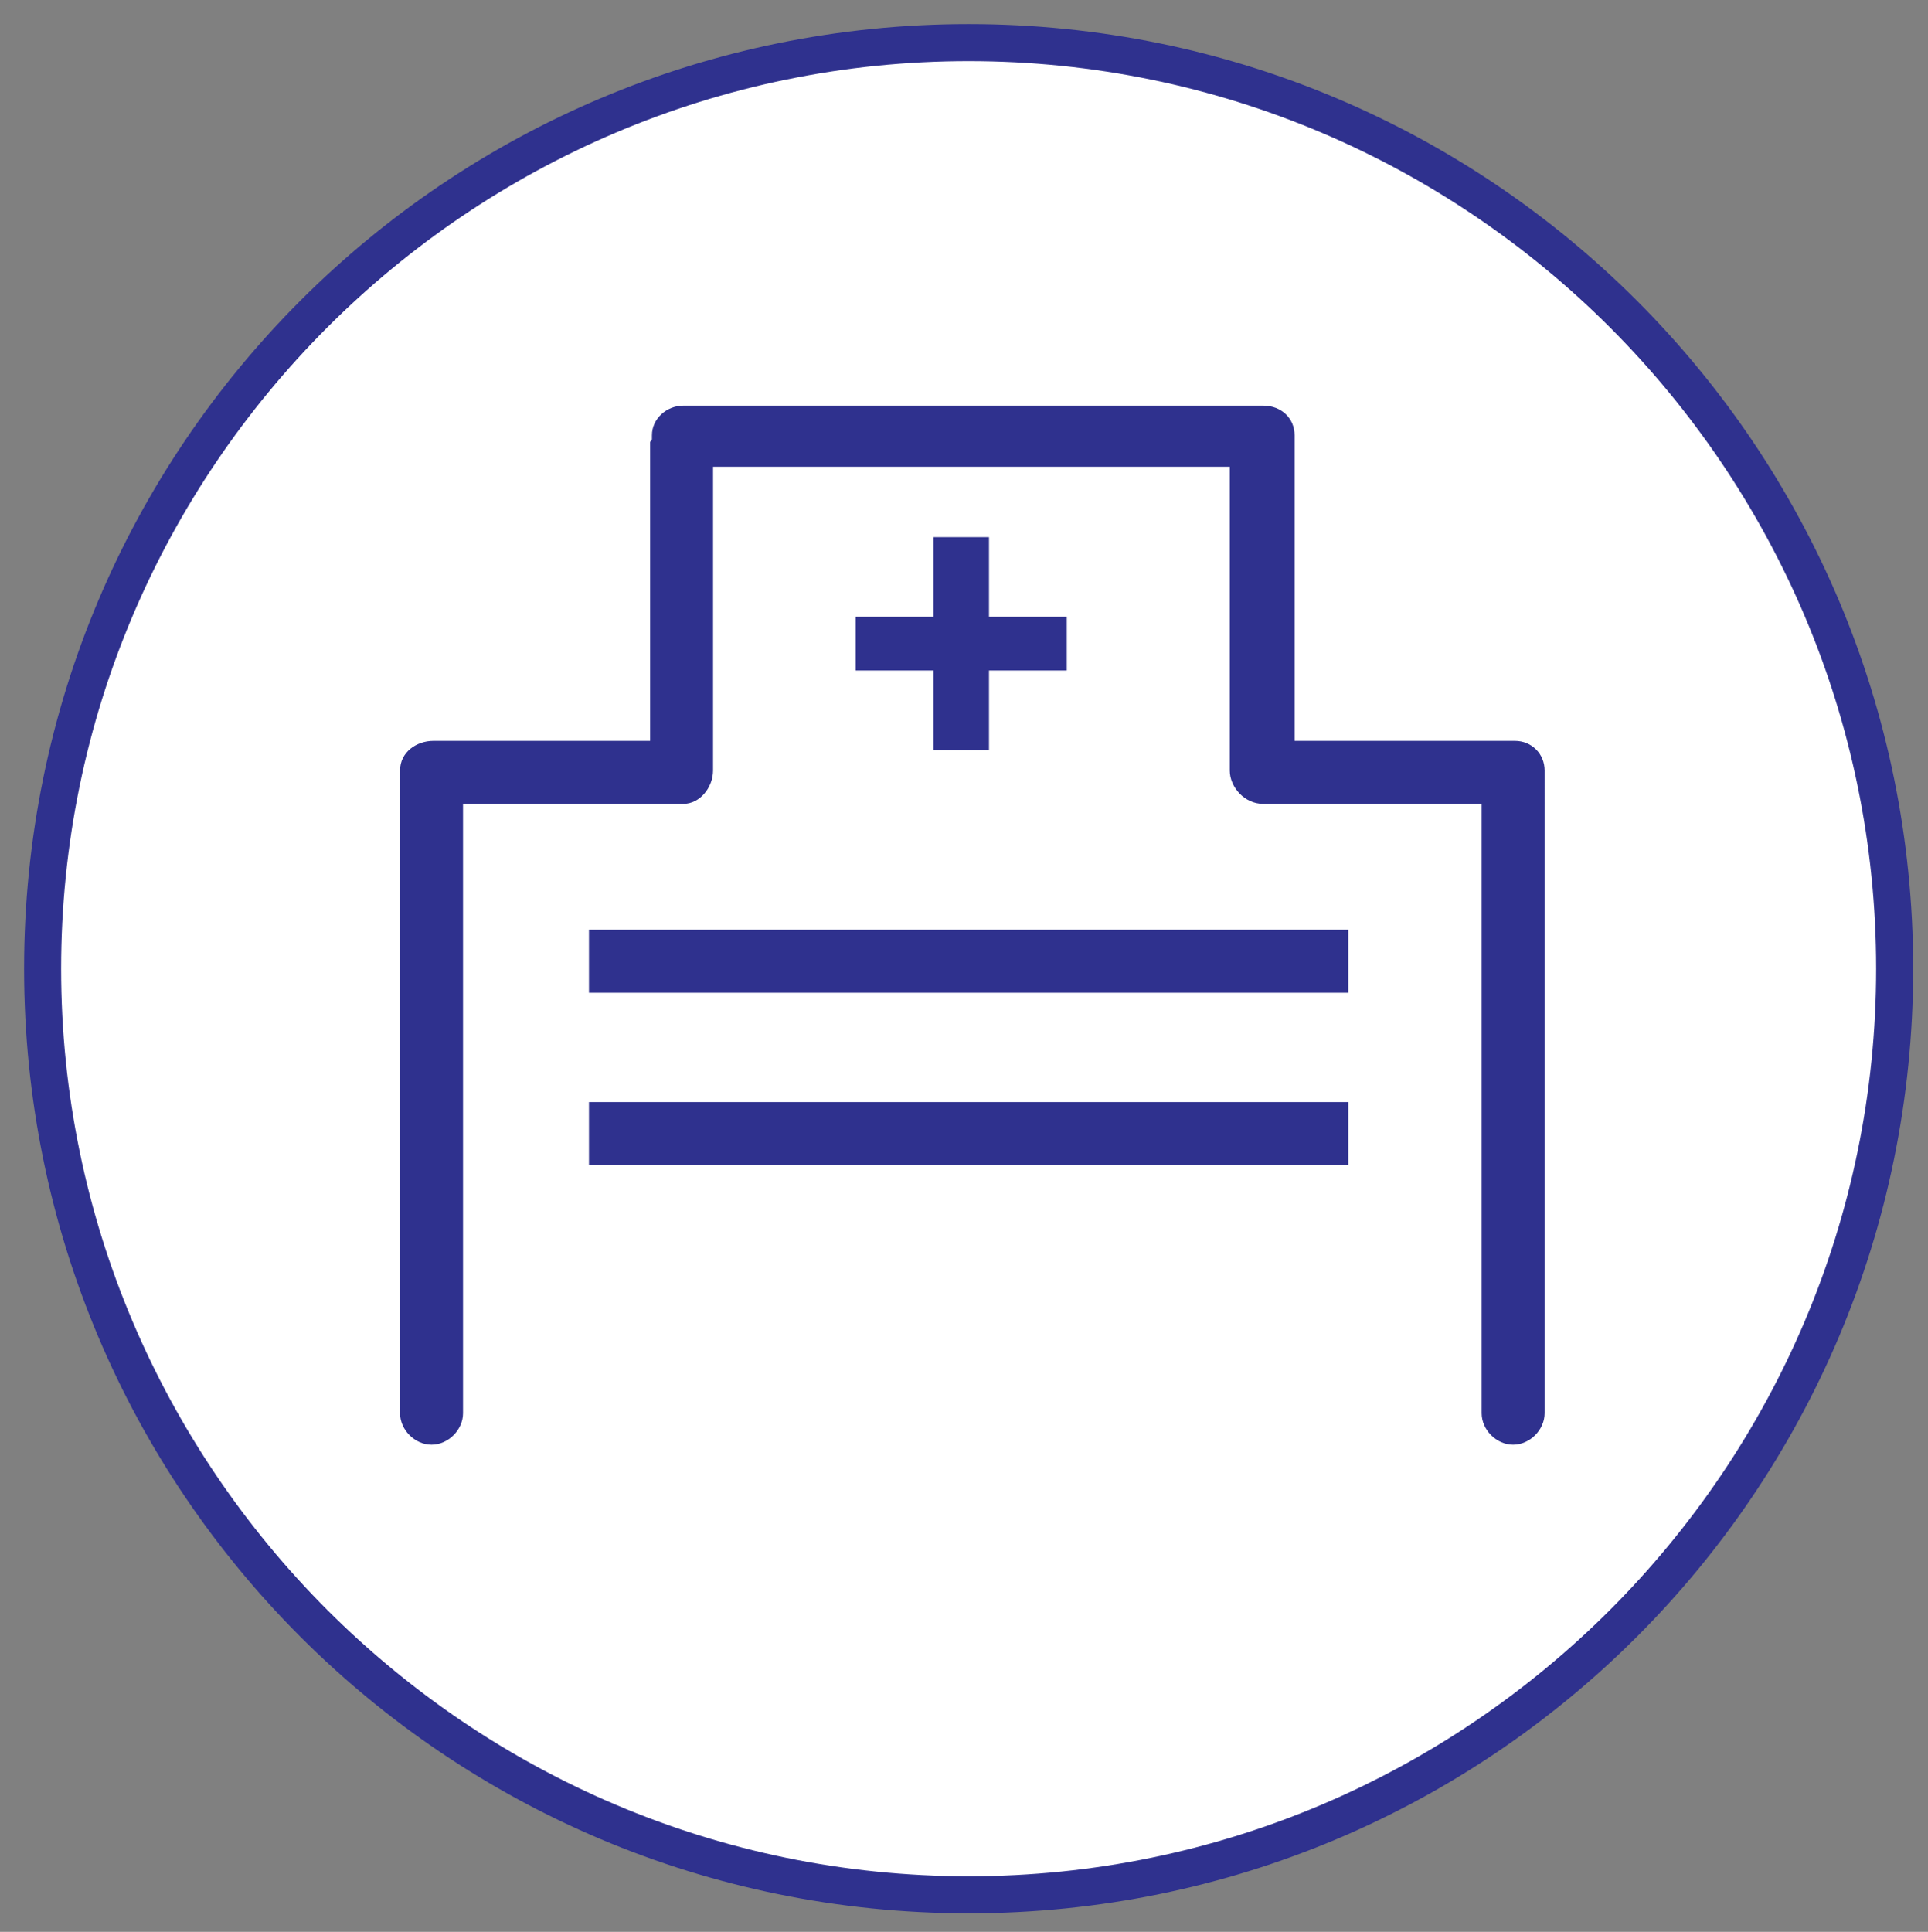 <?xml version="1.0" encoding="utf-8"?>
<!-- Generator: Adobe Illustrator 25.4.1, SVG Export Plug-In . SVG Version: 6.00 Build 0)  -->
<svg version="1.1" xmlns="http://www.w3.org/2000/svg" xmlns:xlink="http://www.w3.org/1999/xlink" x="0px" y="0px"
	 viewBox="0 0 104.1 104.3" style="enable-background:new 0 0 104.1 104.3;" xml:space="preserve">
<rect x="0" y="0" width="104.1" height="104.3" fill="#808080" stroke="none"/>
<style type="text/css">
	.st0{fill:#FFFFFF;}
	.st1{fill:#2F318E;}
	.st2{display:none;}
	.st3{display:inline;}
</style>
<g id="レイヤー_1">
	<g>
		<circle class="st0" cx="52.3" cy="52.3" r="50"/>
		<path class="st1" d="M52.3,3.3c27,0,49,22,49,49s-22,49-49,49s-49-22-49-49S25.3,3.3,52.3,3.3 M52.3,1.3c-28.2,0-51,22.8-51,51
			s22.8,51,51,51s51-22.8,51-51S80.5,1.3,52.3,1.3L52.3,1.3z"/>
	</g>
</g>
<g id="レイヤー_2">
	<g>
		<g>
			<rect x="31.8" y="50.2" class="st1" width="41" height="3.4"/>
		</g>
		<g>
			<rect x="31.8" y="59.5" class="st1" width="41" height="3.4"/>
		</g>
		<g>
			<path class="st1" d="M81.8,40H69.9V23.8c0-0.1,0-0.1,0-0.2c0-0.1,0-0.1,0-0.1c0-0.9-0.7-1.6-1.7-1.6H36.9c-0.9,0-1.7,0.7-1.7,1.6
				c0,0.1,0,0.1,0,0.2c0,0.1-0.1,0.1-0.1,0.2V40H23.4c-0.9,0-1.8,0.6-1.8,1.6v34.7c0,0.9,0.8,1.7,1.7,1.7c0.9,0,1.7-0.8,1.7-1.7
				V43.4h11.9c0.9,0,1.6-0.9,1.6-1.8V25.2h27.9v16.4c0,0.9,0.8,1.8,1.8,1.8H80v32.9c0,0.9,0.8,1.7,1.7,1.7s1.7-0.8,1.7-1.7V41.6
				C83.4,40.7,82.7,40,81.8,40z"/>
		</g>
		<g>
			<polygon class="st1" points="57.6,33.3 53.4,33.3 53.4,29 50.4,29 50.4,33.3 46.2,33.3 46.2,36.2 50.4,36.2 50.4,40.5 53.4,40.5 
				53.4,36.2 57.6,36.2 			"/>
		</g>
	</g>
</g>
<g id="レイヤー_3" class="st2">
	<g class="st3">
		<g>
			<path class="st1" d="M88.1,54.8c0-4.7-3.8-8.5-8.5-8.5c-4.7,0-8.5,3.8-8.5,8.5c0,4.1,2.9,7.6,6.8,8.3c-0.2,2.5-1.6,7.1-4.6,10.9
				c-3.2,4-7.3,6-12.2,6c-13.4,0-16.8-12.5-17.7-17.2c5.9-2.2,10.1-9.2,12.2-13.3c3.1-6.2,5-13.2,4.6-17.1c-0.4-3.6-5.5-4.8-7.7-5.1
				v-1.1c0-0.9-0.8-1.7-1.7-1.7c-0.9,0-1.7,0.8-1.7,1.7v6.3c0,0.9,0.8,1.7,1.7,1.7c0.9,0,1.7-0.8,1.7-1.7v-1.8
				c2.1,0.4,4.2,1.3,4.3,2.1c0.7,6-6.3,24.5-15.2,27.1c-8.9-2.6-15.8-21.1-15.2-27.1c0.1-0.8,2.4-1.7,4.5-2.1v1.9
				c0,0.9,0.8,1.7,1.7,1.7c0.9,0,1.7-0.8,1.7-1.7v-6.3c0-0.9-0.8-1.7-1.7-1.7c-0.9,0-1.7,0.8-1.7,1.7v1.1c-2.1,0.3-7.5,1.5-7.9,5.2
				c-0.4,3.8,1.4,10.9,4.5,17.1C29.7,53.8,34,60.8,40,63c0.3,2,1.1,5.6,3,9.3c3.8,7.3,10,11.2,18,11.2c5.9,0,11-2.5,14.8-7.3
				c3.5-4.4,5.2-9.7,5.4-13C85.2,62.4,88.1,58.9,88.1,54.8z M79.6,59.9c-2.8,0-5.1-2.3-5.1-5.1c0-2.8,2.3-5.1,5.1-5.1
				c2.8,0,5.1,2.3,5.1,5.1C84.8,57.6,82.4,59.9,79.6,59.9z"/>
		</g>
		<g>
			<circle class="st1" cx="79.8" cy="54.9" r="2.2"/>
		</g>
	</g>
</g>
<g id="レイヤー_4" class="st2">
	<g class="st3">
		<g>
			<path class="st1" d="M37.2,59.3l2.1-3.7l2.8,5.9c0.3,0.6,0.9,1,1.6,1c0,0,0,0,0.1,0c0.7,0,1.3-0.5,1.6-1.1l4.7-12.2l4.9,9.9
				c0.3,0.6,0.9,1,1.6,1h15.2c1,0,1.8-0.8,1.8-1.8s-0.8-1.8-1.8-1.8H57.7L51.5,44c-0.3-0.6-1-1-1.7-1c-0.7,0-1.3,0.5-1.6,1.1
				l-4.7,12.2L41,51.1c-0.3-0.6-0.9-1-1.5-1c-0.7,0-1.3,0.3-1.6,0.9l-3.3,5.7H16.8c-1,0-1.8,0.8-1.8,1.8s0.8,1.8,1.8,1.8h18.8
				C36.3,60.1,36.9,59.8,37.2,59.3z"/>
		</g>
		<g>
			<path class="st1" d="M24.9,53.6c0.2,0,0.3,0,0.5-0.1c0.9-0.3,1.5-1.2,1.2-2.2c-1.7-6.3-0.7-11.8,3.1-16.8
				c4.8-6.2,12.7-5.3,18.5-1.6c0.8,0.5,1.9,0.3,2.4-0.5c0.5-0.8,0.3-1.9-0.5-2.4c-6.9-4.5-17.1-5.6-23.2,2.4
				c-4.5,5.9-5.7,12.4-3.6,19.8C23.4,53.1,24.1,53.6,24.9,53.6z"/>
		</g>
		<g>
			<path class="st1" d="M80.1,32.4c-2.9-3.8-6.9-5.8-11.7-5.9c-0.1,0-0.2,0-0.2,0c-6.3,0-13,3.5-17.5,9.1c-0.6,0.8-0.5,1.9,0.3,2.5
				c0.8,0.6,1.9,0.5,2.5-0.3c3.9-4.8,9.7-7.9,14.9-7.8c3.6,0,6.7,1.6,8.9,4.5c3.5,4.7,4.8,9.8,3.8,15.1C78.2,65.1,57.8,79,53.5,81.8
				c-3-1.9-13.2-8.9-20.3-18.1c-0.6-0.8-1.7-0.9-2.5-0.3c-0.8,0.6-0.9,1.7-0.3,2.5C39.1,77.1,51.9,85,52.5,85.4
				c0.3,0.2,0.6,0.3,0.9,0.3c0,0,0.1,0,0.1,0c0,0,0.1,0,0.1,0c0.3,0,0.6-0.1,0.9-0.3c1.1-0.7,26.5-16.2,30.1-35
				C85.8,44,84.3,37.9,80.1,32.4z"/>
		</g>
	</g>
</g>
<g id="レイヤー_5" class="st2">
	<g class="st3">
		<g>
			<g>
				<g>
					<rect x="46.1" y="40.3" class="st1" width="18.7" height="3.1"/>
				</g>
				<g>
					<rect x="39.8" y="40.3" class="st1" width="3.1" height="3.1"/>
				</g>
			</g>
			<g>
				<g>
					<rect x="46.1" y="48.5" class="st1" width="18.7" height="3.1"/>
				</g>
				<g>
					<rect x="39.8" y="48.5" class="st1" width="3.1" height="3.1"/>
				</g>
			</g>
			<g>
				<g>
					<rect x="46.1" y="56.7" class="st1" width="18.7" height="3.1"/>
				</g>
				<g>
					<rect x="39.8" y="56.7" class="st1" width="3.1" height="3.1"/>
				</g>
			</g>
			<g>
				<g>
					<rect x="46.1" y="64.9" class="st1" width="18.7" height="3.1"/>
				</g>
				<g>
					<rect x="39.8" y="64.9" class="st1" width="3.1" height="3.1"/>
				</g>
			</g>
		</g>
		<g>
			<path class="st1" d="M73.5,26.2h-10c0.2,0.8,0.3,1.5,0.3,2.3c0,0.3,0,0.5,0,0.8h8.5v49.2H32.4V29.3h8.5c0-0.4,0-0.6,0-0.8
				c0-0.8,0.1-1.5,0.3-2.3h-10c-1.1,0-1.9,0.8-1.9,2v51.3c0,1.1,0.8,2.1,1.9,2.1h42.3c1.1,0,1.9-1,1.9-2.1V28.2
				C75.4,27,74.5,26.2,73.5,26.2z"/>
		</g>
		<g>
			<path class="st1" d="M46.7,28.5c0-2.7,2.5-4.9,5.7-4.9c3.1,0,5.7,2.2,5.7,4.9c0,0.3,0,0.5-0.1,0.9h3.2c0-0.4,0-0.6,0-0.9
				c0-4.4-3.9-8-8.8-8s-8.8,3.6-8.8,8c0,0.3,0,0.5,0,0.9h3.2C46.7,29,46.7,28.8,46.7,28.5z"/>
		</g>
	</g>
</g>
<g id="レイヤー_6" class="st2">
	<g class="st3">
		<g>
			<circle class="st1" cx="62.8" cy="58" r="3.7"/>
		</g>
		<g>
			<circle class="st1" cx="54.4" cy="63.9" r="3"/>
		</g>
		<g>
			<path class="st1" d="M60.5,26.2c-1.1-3.9-4.5-6.8-8.4-6.8c-3.9,0-7.3,2.9-8.4,6.8c-7.7,0.2-13.8,6.6-13.8,14.5v21.6
				c0,8,6.4,14.7,14.2,14.7h6.2V84h3.5v-6.9h6.2c7.8,0,14.2-6.7,14.2-14.7V40.7C74,32.9,68,26.6,60.5,26.2z M52,23.1
				c2,0,3.8,1.2,4.7,3.3h-9.4C48.2,24.2,50,23.1,52,23.1z M44,29.9h15.8c5.9,0,10.7,4.8,10.7,10.9v4.8c-3.1-0.7-9.2-1-18,2.6
				c-9.8,4-17.1,0.3-19.3-1.1v-6.2C33.3,34.6,38.1,29.9,44,29.9z M59.8,73.6H44c-5.9,0-10.7-5.2-10.7-11.3V50.9
				c2.3,1.1,5.9,2.4,10.5,2.4c3,0,6.4-0.5,10.1-2c9-3.7,14.6-2.8,16.7-2.2v13.3C70.5,68.5,65.7,73.6,59.8,73.6z"/>
		</g>
	</g>
</g>
<g id="レイヤー_7" class="st2">
	<g class="st3">
		<g>
			<polygon class="st1" points="51,47.6 46.6,47.6 46.6,43.2 43.8,43.2 43.8,47.6 39.5,47.6 39.5,50.4 43.8,50.4 43.8,54.8 
				46.6,54.8 46.6,50.4 51,50.4 			"/>
		</g>
		<g>
			<path class="st1" d="M75.6,45.2C71.5,41,66,36,63.2,36H29.7c-1.5,0-2.6,1.1-2.6,2.7v27.5c0,1.5,1.1,2.9,2.6,2.9h5.9
				c0.6,2.4,3,4.6,5.9,4.6c2.8,0,5.2-2.3,5.9-4.6h13.3c0.6,2.4,3,4.6,5.9,4.6c2.8,0,5.2-2.3,5.9-4.6h9.1c1.5,0,3-1.4,3-2.9v-9.4
				C84.5,54.4,78.2,47.9,75.6,45.2z M44,69c-0.5,0.9-1.4,1.5-2.5,1.5c-1.1,0-2-0.6-2.5-1.5c-0.2-0.4-0.4-0.9-0.4-1.4
				c0-0.7,0.2-1.3,0.6-1.8c0.5-0.6,1.3-1.1,2.2-1.1c0.9,0,1.7,0.4,2.2,1.1c0.4,0.5,0.6,1.1,0.6,1.8C44.3,68.1,44.2,68.5,44,69z
				 M69.1,69c-0.5,0.9-1.4,1.5-2.5,1.5c-1.1,0-2-0.6-2.5-1.5c-0.2-0.4-0.4-0.9-0.4-1.4c0-0.7,0.2-1.3,0.6-1.8
				c0.5-0.6,1.3-1.1,2.2-1.1c0.9,0,1.7,0.4,2.2,1.1c0.4,0.5,0.6,1.1,0.6,1.8C69.4,68.1,69.3,68.5,69.1,69z M81.3,65.9h-8.9
				c-0.8-2.4-3.1-4.2-5.8-4.2c-2.7,0-5,1.9-5.8,4.2H47.2c-0.8-2.4-3.1-4.2-5.8-4.2c-2.7,0-5,1.9-5.8,4.2h-5.4V39.2h32.9
				c0.8,0,4.2,2.3,9.8,8c0.8,0.8,1.6,1.6,2.2,2.4H59.3L56,41.8c-0.3-0.8-1.3-1.2-2.1-0.9c-0.8,0.3-1.2,1.3-0.8,2.1l3.7,8.7
				c0.3,0.6,0.8,1,1.5,1h19.6c0,0,0.2-0.1,0.2-0.1c1.8,2.2,2.8,3.7,3.2,4.2V65.9z"/>
		</g>
		<g>
			<path class="st1" d="M57.6,27.3c-0.1,0-0.2,0-0.3,0c-0.1,0-0.2,0-0.3,0c-2.4,0-4.2,2.4-4.2,5.4c0,0.9,0.7,1.6,1.6,1.6
				c0.9,0,1.6-0.7,1.6-1.6c0-1.4,0.7-2.3,1.1-2.3c0.1,0,0.2,0,0.3,0c0.1,0,0.2,0,0.3,0c0.4,0,1.1,0.9,1.1,2.3c0,0.9,0.7,1.6,1.6,1.6
				s1.6-0.7,1.6-1.6C61.9,29.7,60,27.3,57.6,27.3z"/>
		</g>
	</g>
</g>
<g id="レイヤー_8">
</g>
</svg>
